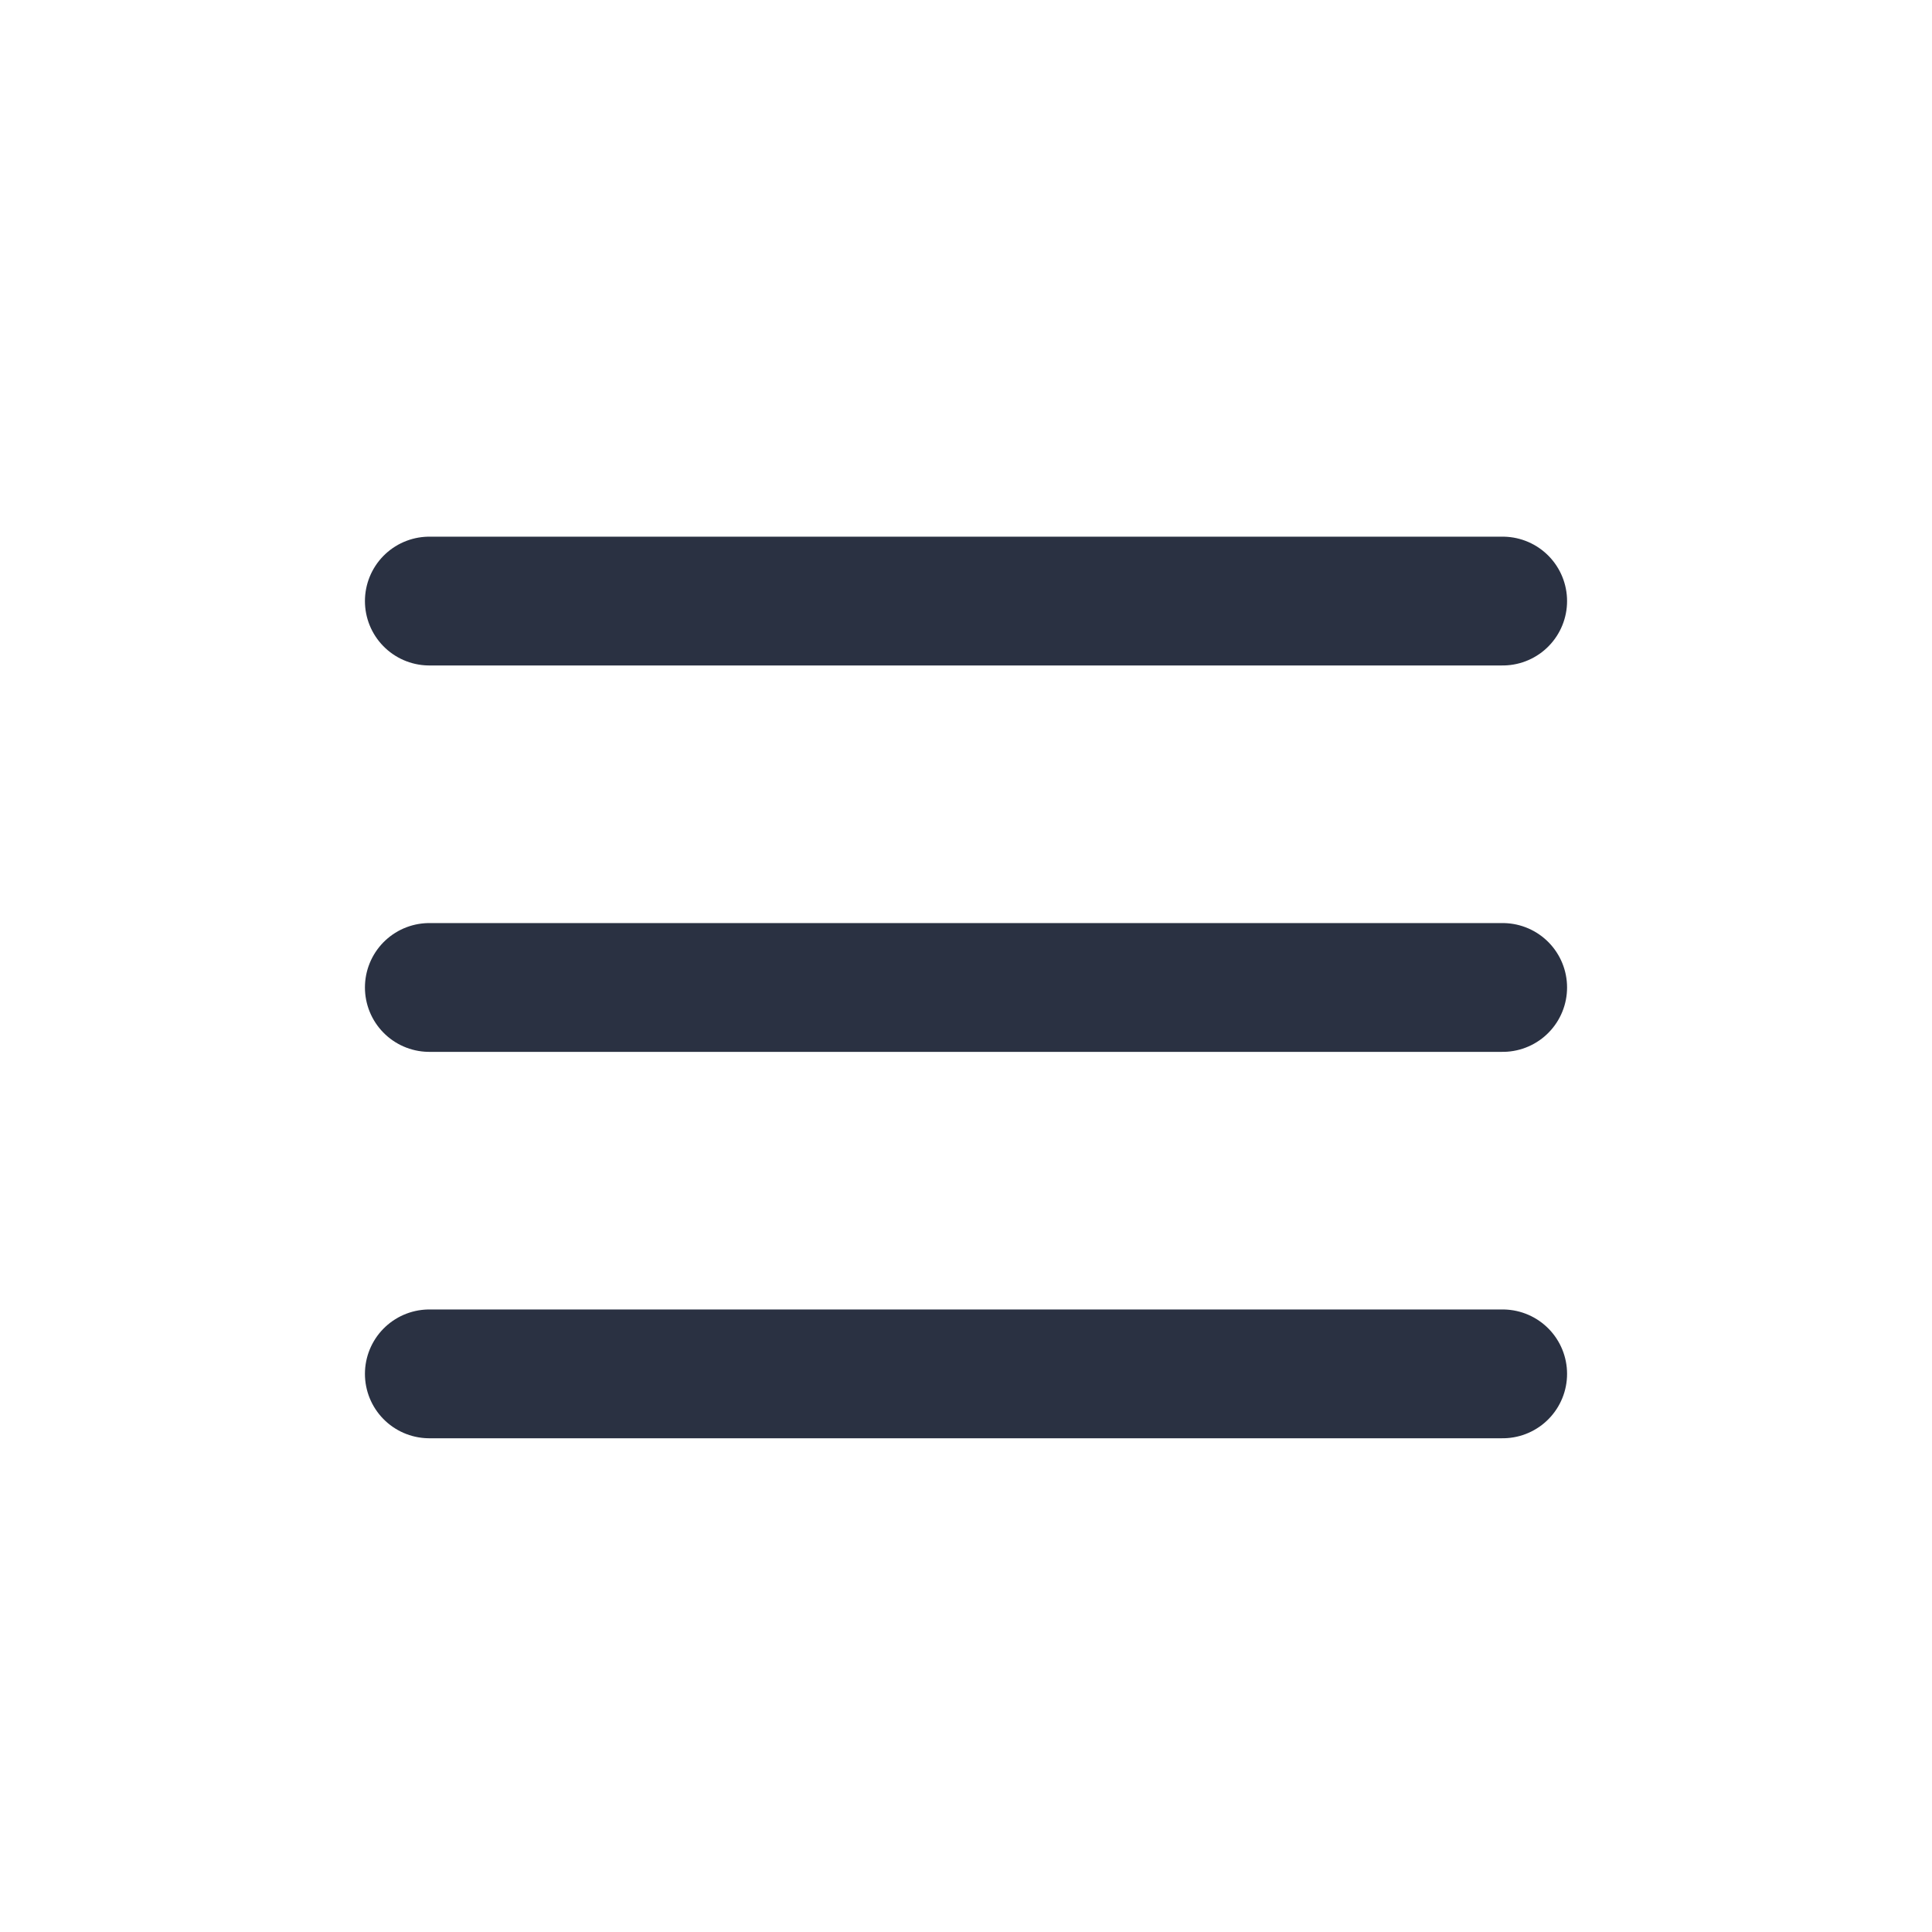 <?xml version="1.0" encoding="UTF-8"?> <svg xmlns="http://www.w3.org/2000/svg" width="45" height="45" viewBox="0 0 45 45" fill="none"><path d="M10 14H35" stroke="#2A3142" stroke-width="3" stroke-linecap="round"></path><path d="M10 32H35" stroke="#2A3142" stroke-width="3" stroke-linecap="round"></path><path d="M10 23H35" stroke="#2A3142" stroke-width="3" stroke-linecap="round"></path></svg> 